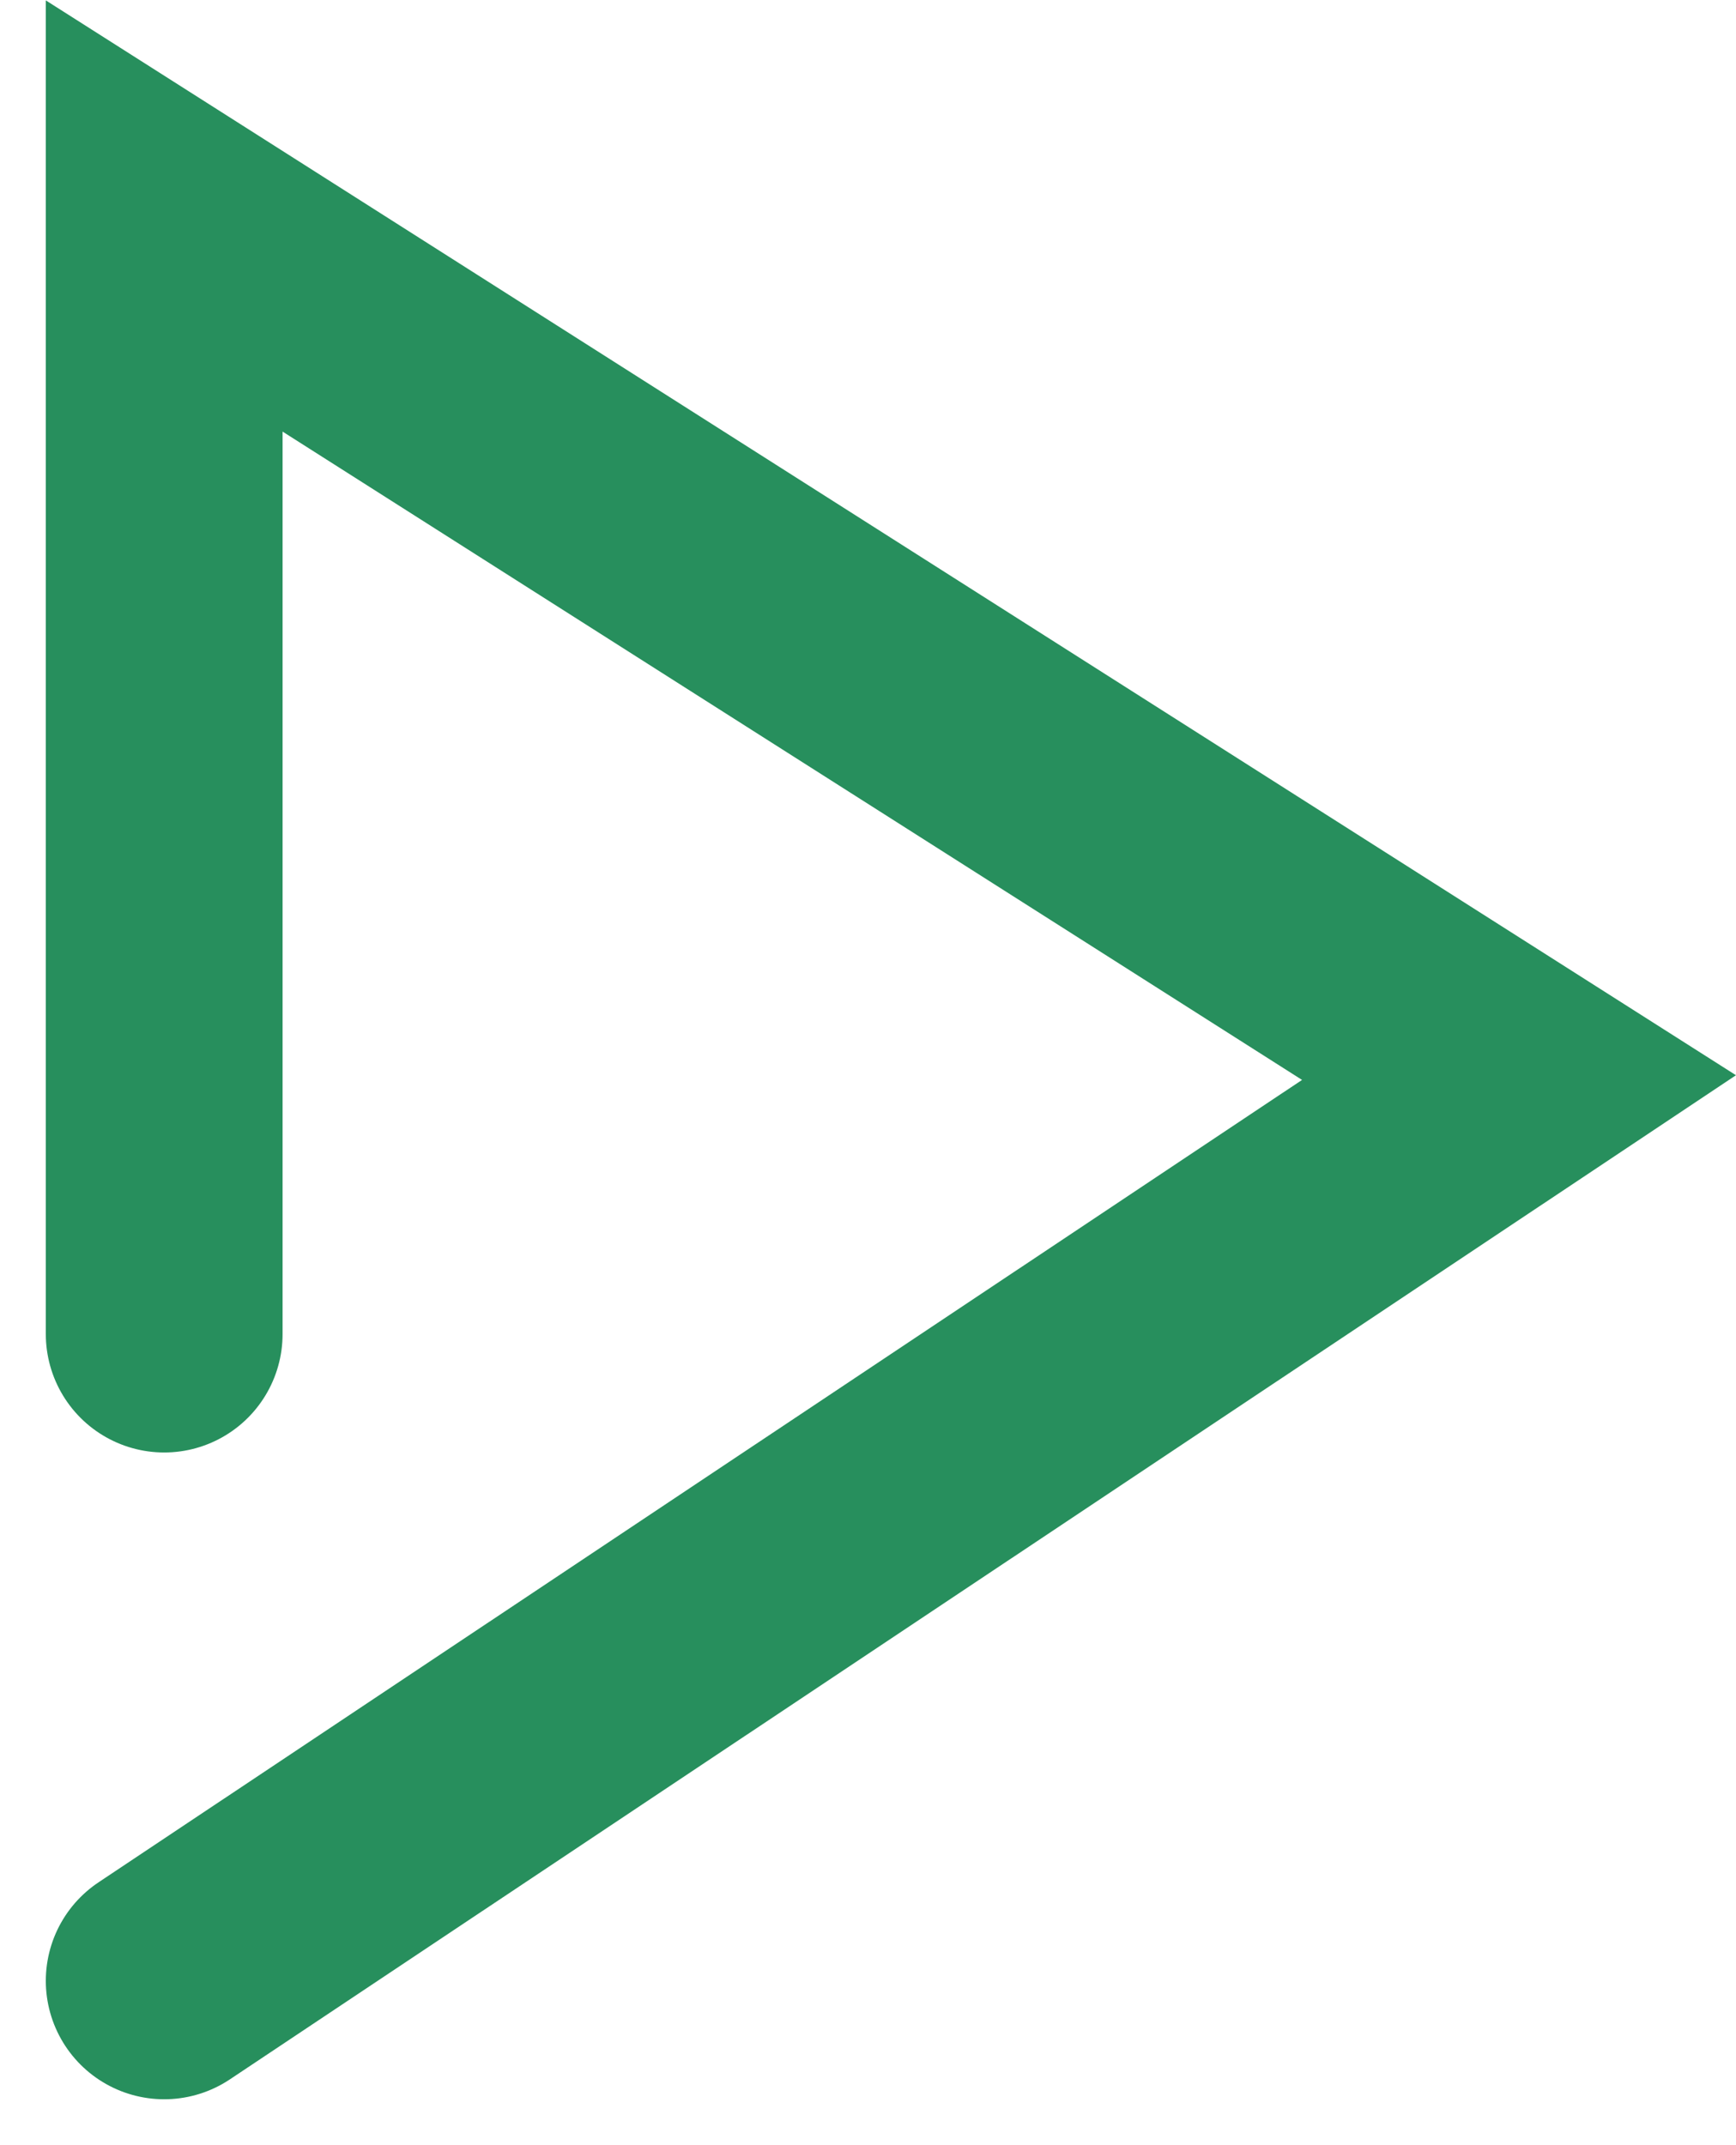 <svg xmlns="http://www.w3.org/2000/svg" width="14.665" height="18.112" viewBox="0 0 14.665 18.112">
  <path id="Path_2" data-name="Path 2" d="M-1026.07,1313.7v-9.442l11.445,7.276-11.445,7.628" transform="translate(1027.457 -1302.434)" fill="none" stroke="#278f5d" stroke-linecap="round" stroke-width="2"/>
</svg>